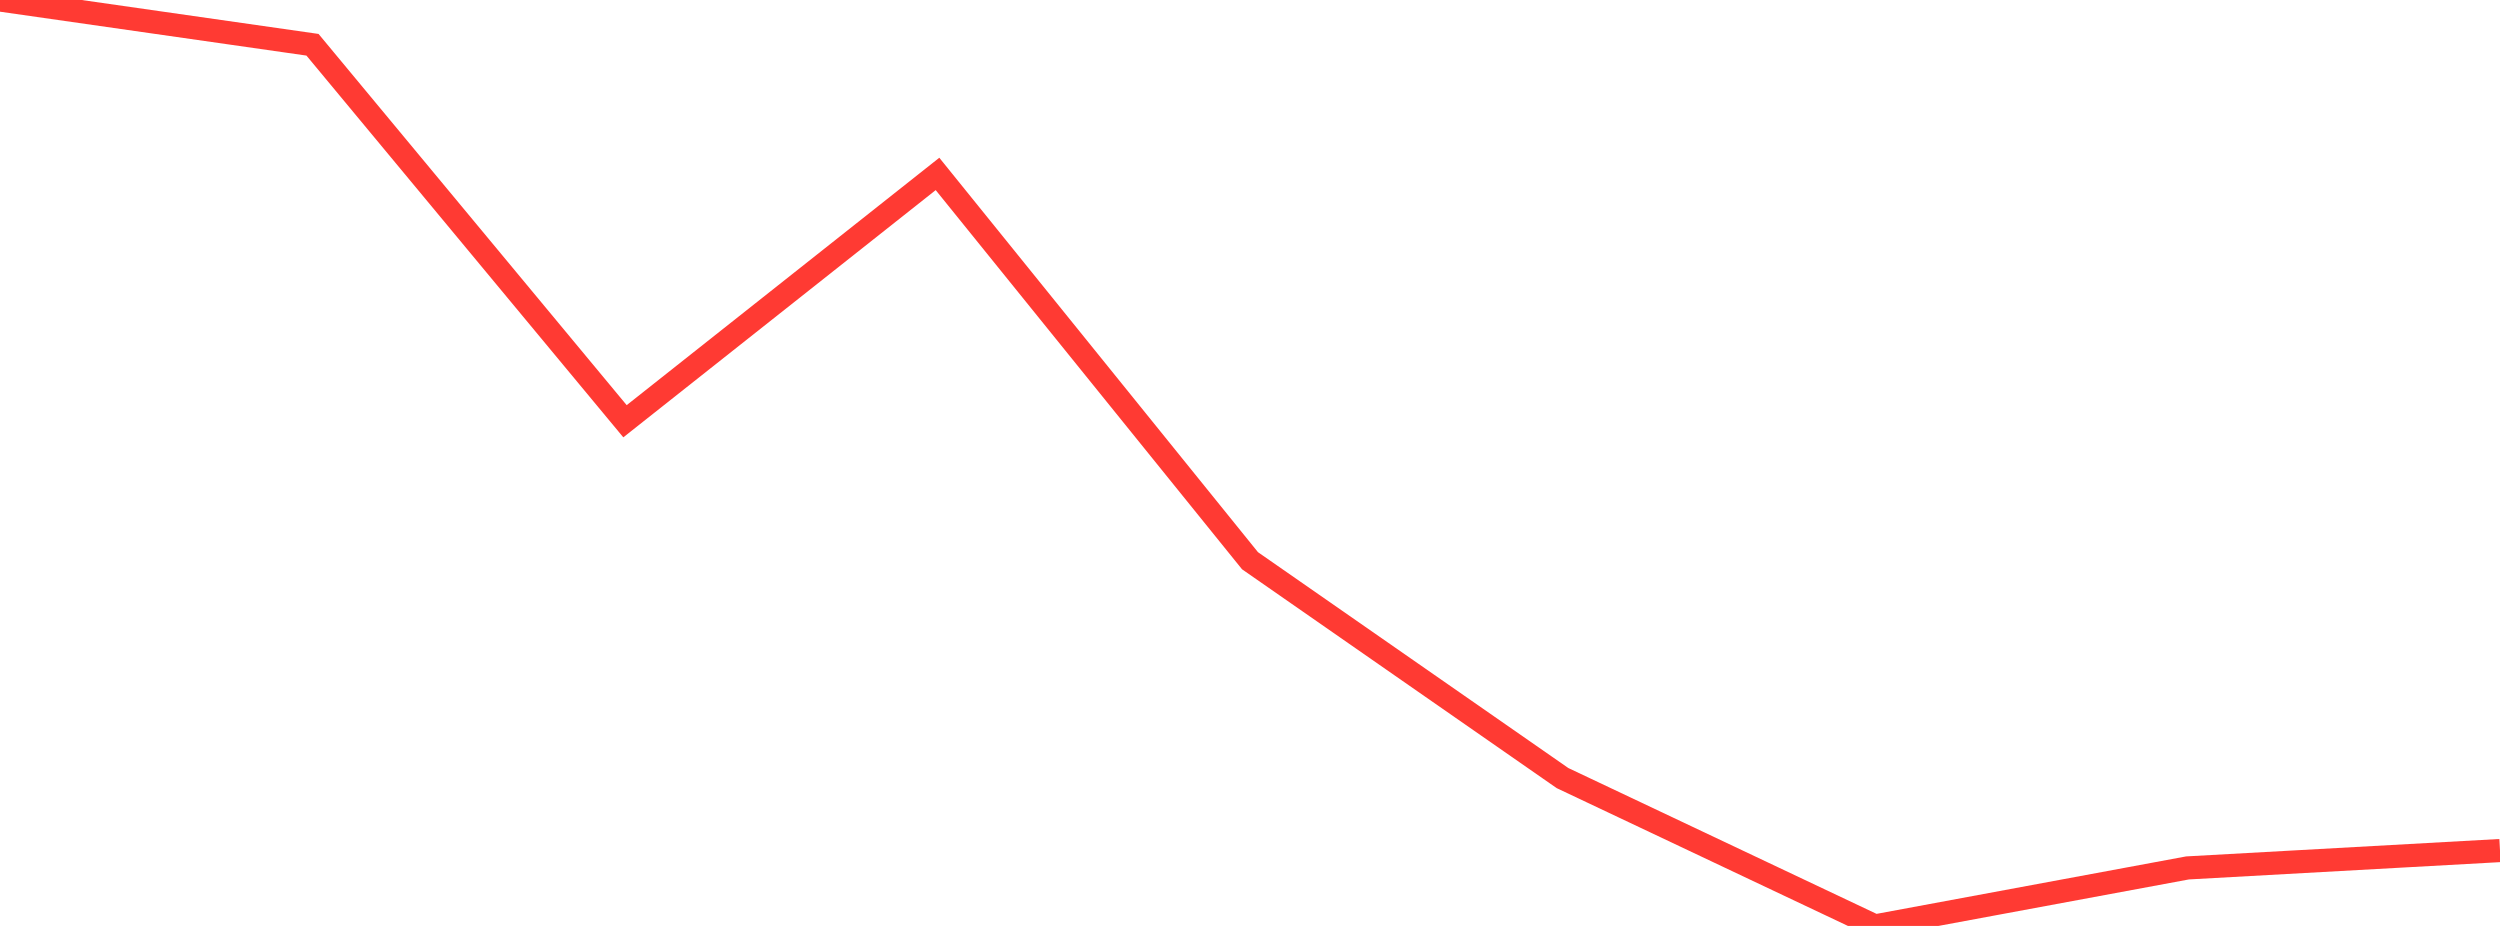 <?xml version="1.0" standalone="no"?>
<!DOCTYPE svg PUBLIC "-//W3C//DTD SVG 1.1//EN" "http://www.w3.org/Graphics/SVG/1.1/DTD/svg11.dtd">

<svg width="135" height="50" viewBox="0 0 135 50" preserveAspectRatio="none" 
  xmlns="http://www.w3.org/2000/svg"
  xmlns:xlink="http://www.w3.org/1999/xlink">


<polyline points="0.0, 0.0 16.875, 2.417 33.75, 22.747 50.625, 9.392 67.5, 30.279 84.375, 42.016 101.25, 50.0 118.125, 46.868 135.0, 45.93" fill="none" stroke="#ff3a33" stroke-width="1.25"/>

</svg>